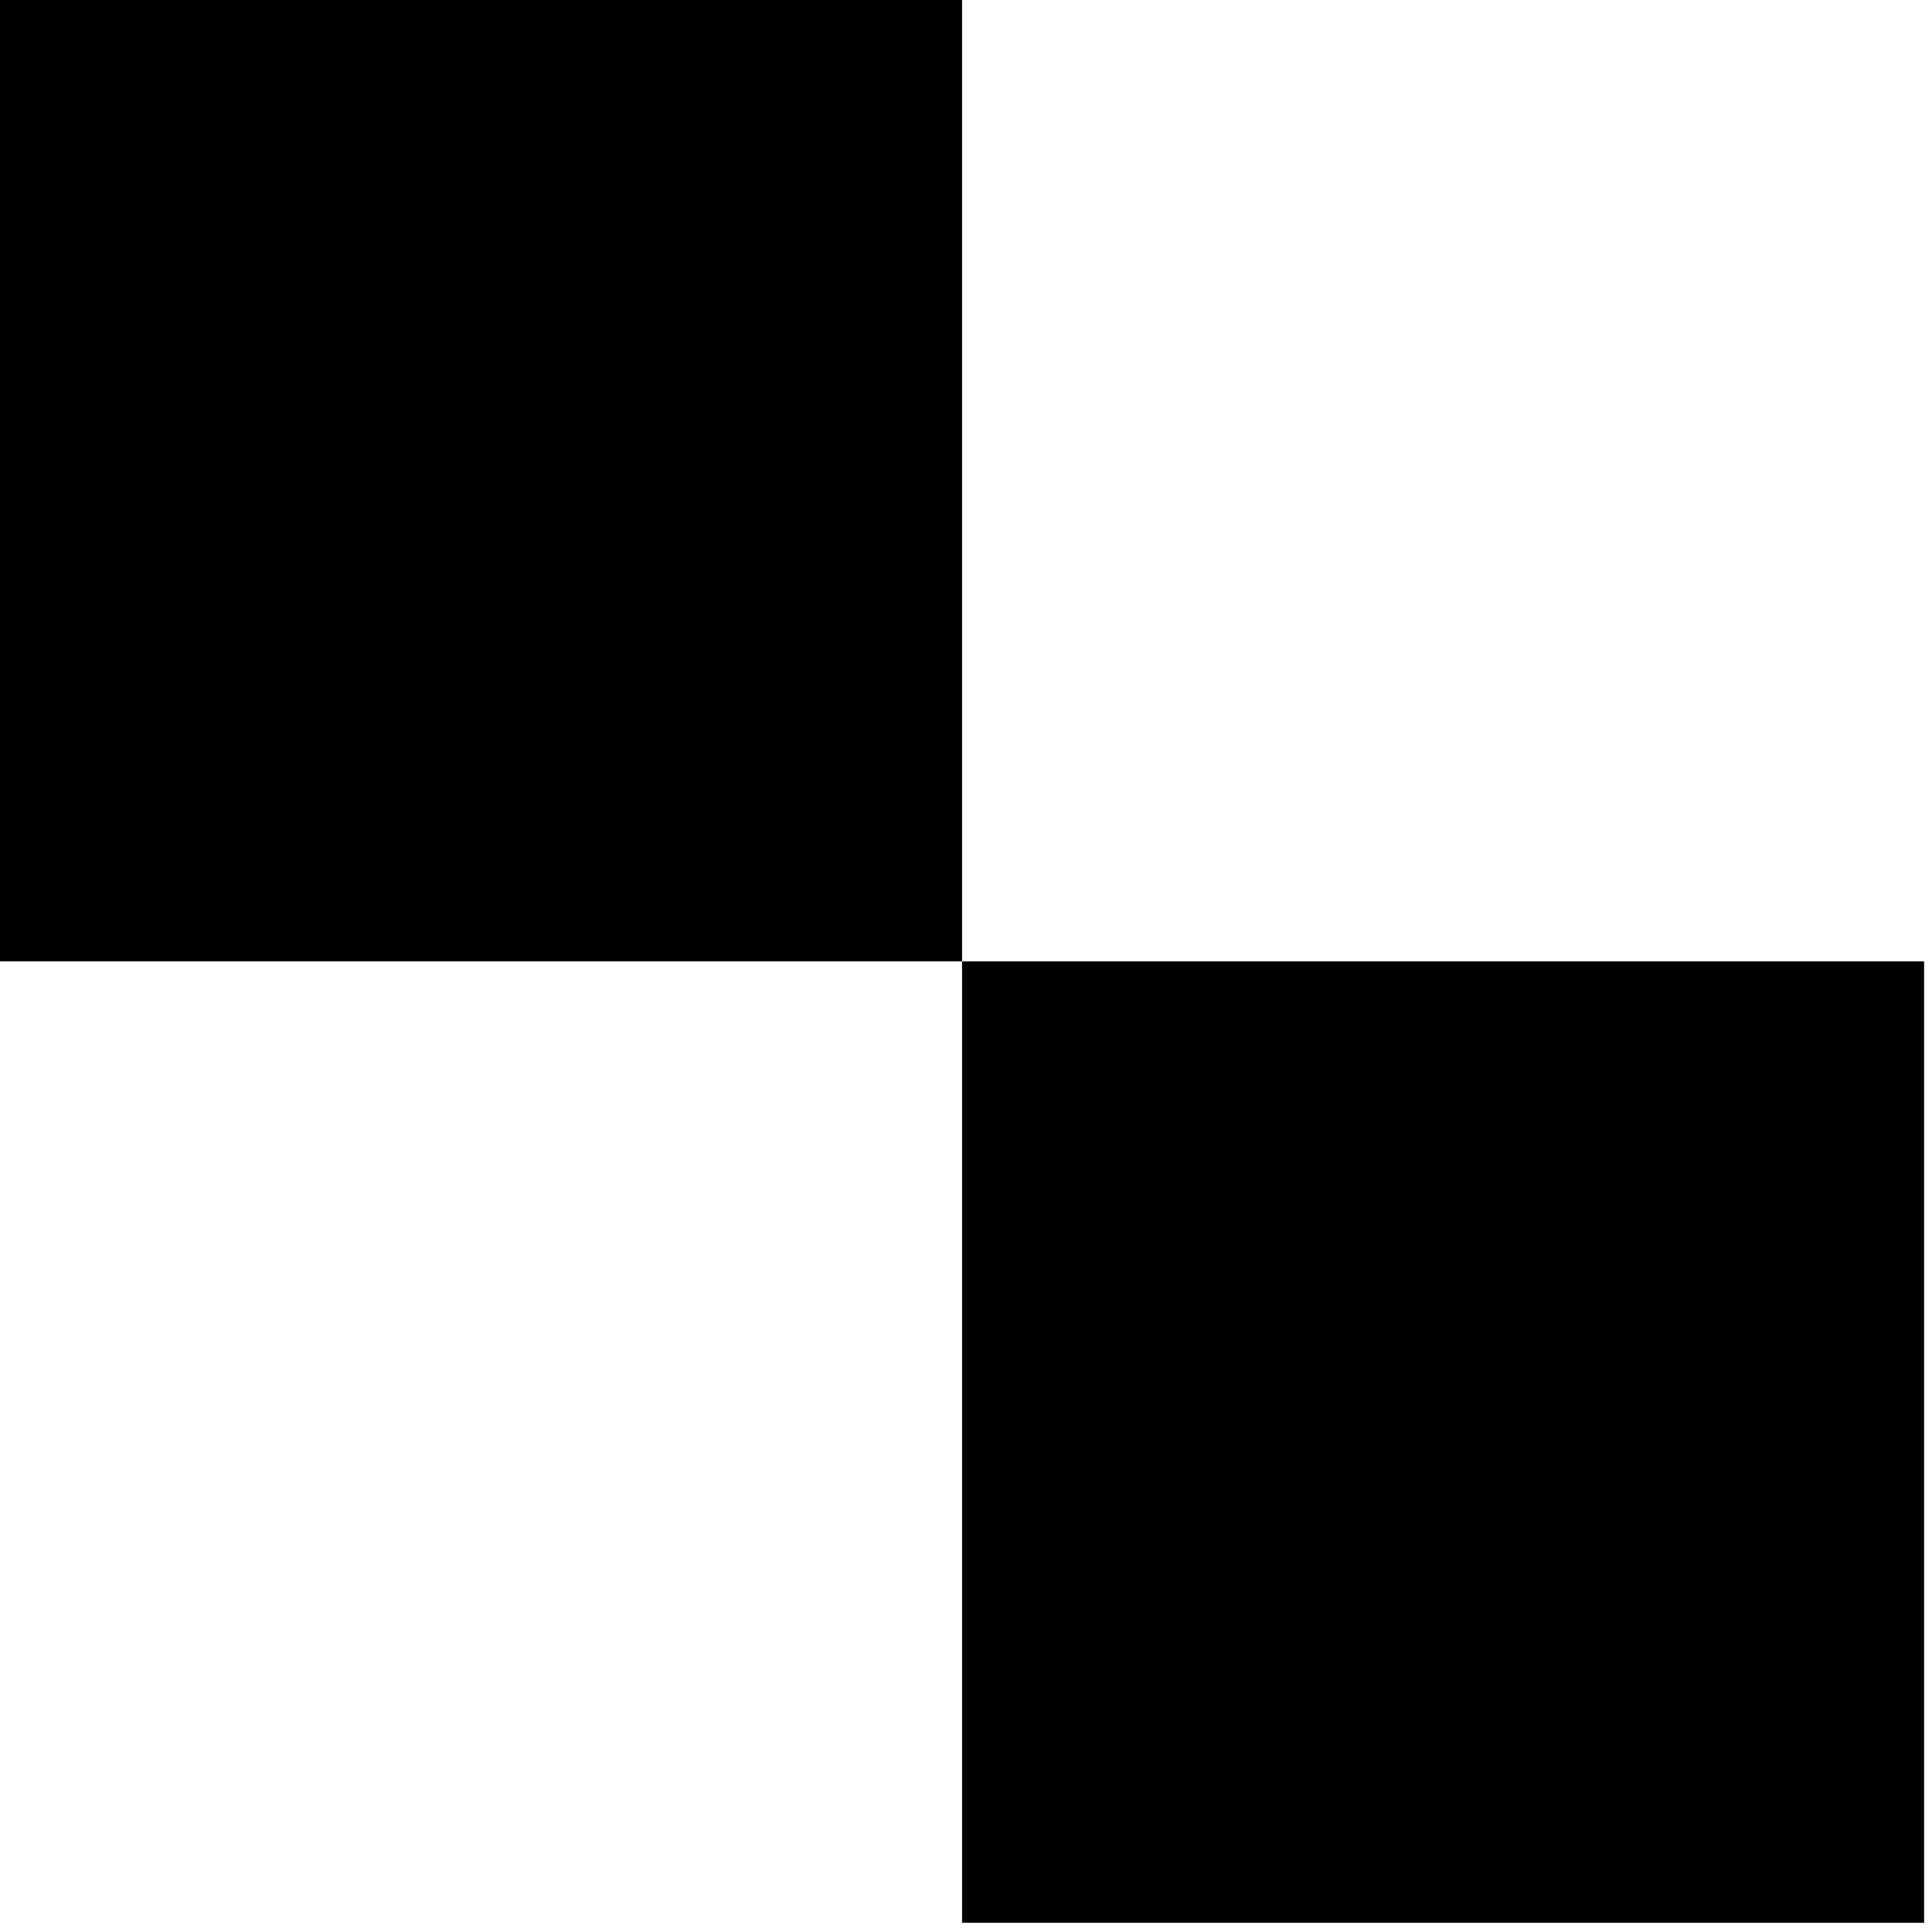 <svg width="187" height="187" viewBox="0 0 187 187" fill="none" xmlns="http://www.w3.org/2000/svg">
<path d="M186.236 186.105H93.118V93.052H186.236V186.105ZM93.118 0H0V93.052H93.118V0Z" fill="black"/>
</svg>
